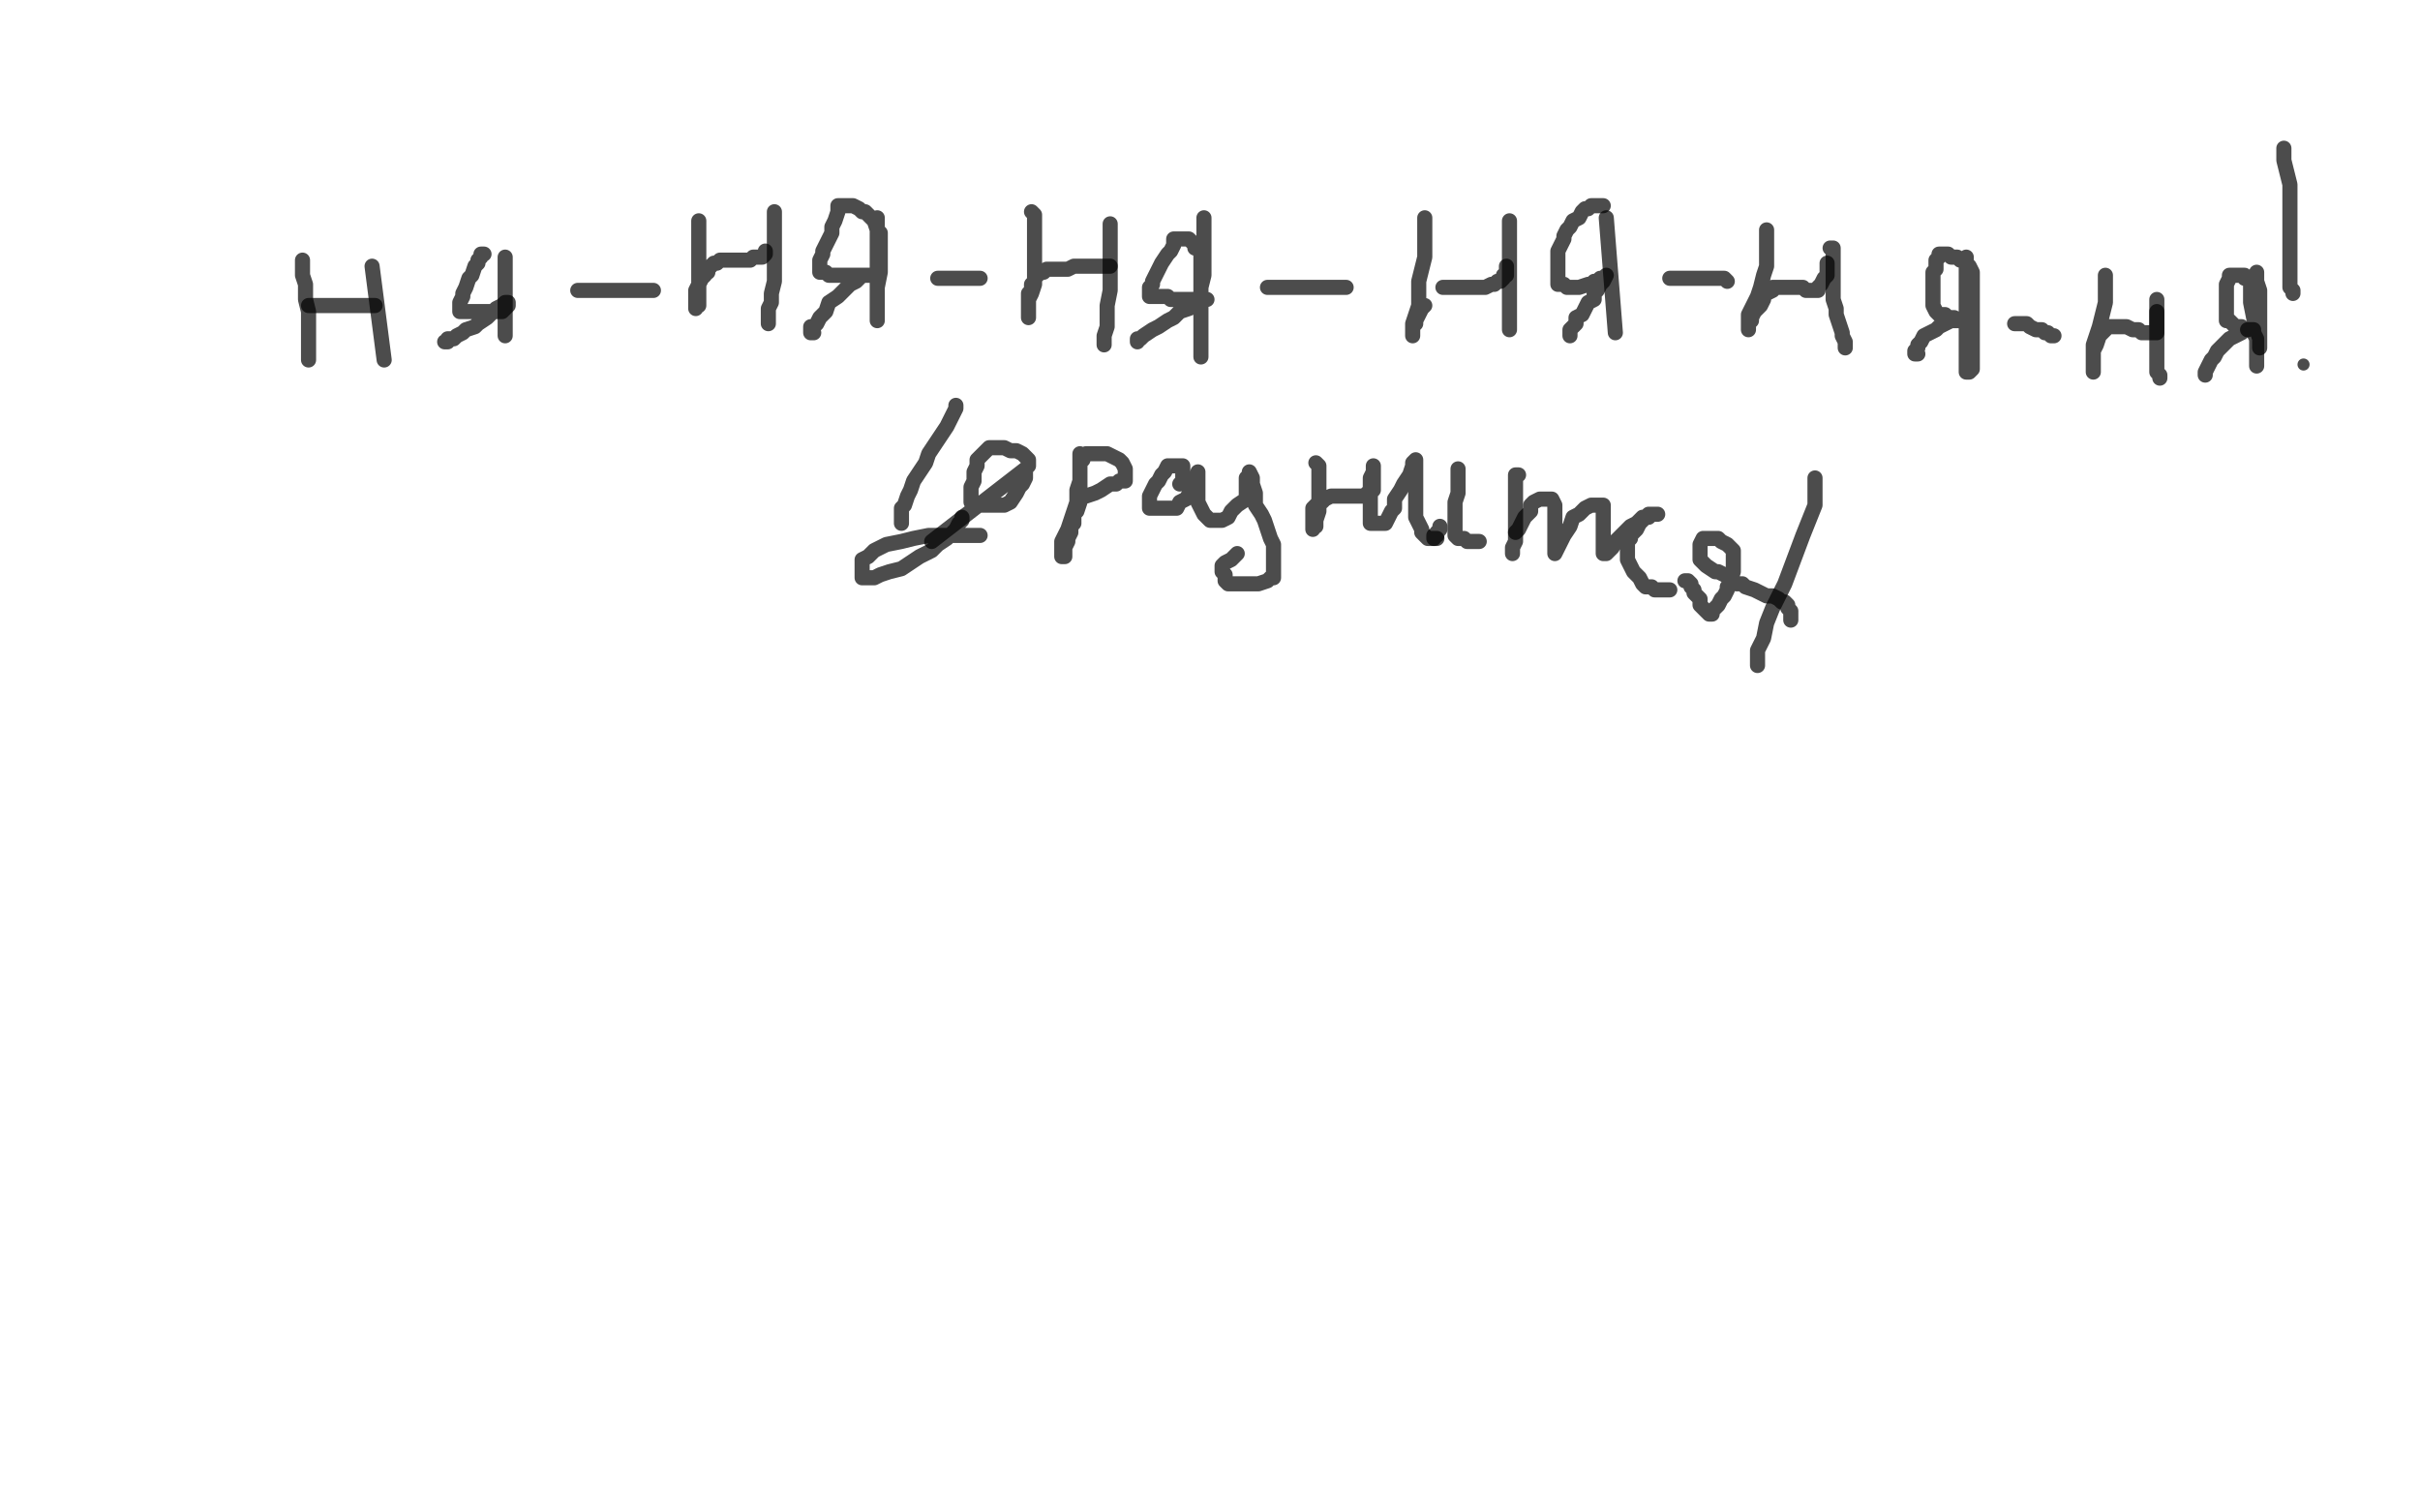 <?xml version="1.0" standalone="no"?>
<!DOCTYPE svg PUBLIC "-//W3C//DTD SVG 1.1//EN"
"http://www.w3.org/Graphics/SVG/1.1/DTD/svg11.dtd">

<svg width="800" height="500" version="1.1" xmlns="http://www.w3.org/2000/svg" xmlns:xlink="http://www.w3.org/1999/xlink" style="stroke-antialiasing: false"><desc>This SVG has been created on https://colorillo.com/</desc><rect x='0' y='0' width='800' height='500' style='fill: rgb(255,255,255); stroke-width:0' /><polyline points="136,94 136,96 136,96 136,100 136,100 136,105 136,105 136,108 136,108 136,112 136,112 136,116 136,116 136,119 136,119 136,121 136,121 136,122 136,122 135,123 135,123 135,124 135,123 135,122 135,121 135,120 135,118 135,117 135,115 135,113 135,112 135,111 135,110 136,110 136,109 137,109 138,109 139,109 141,109" style="fill: none; stroke: #ffffff; stroke-width: 5; stroke-linejoin: round; stroke-linecap: round; stroke-antialiasing: false; stroke-antialias: 0; opacity: 0.7"/>
<polyline points="100,86 100,87 100,87 100,88 100,88 100,91 100,91 101,94 101,94 101,99 101,99 102,103 102,103 102,107 102,107 102,111 102,111 102,114 102,114 102,116 102,116 102,118 102,119" style="fill: none; stroke: #000000; stroke-width: 5; stroke-linejoin: round; stroke-linecap: round; stroke-antialiasing: false; stroke-antialias: 0; opacity: 0.7"/>
<polyline points="102,101 124,101 124,101" style="fill: none; stroke: #000000; stroke-width: 5; stroke-linejoin: round; stroke-linecap: round; stroke-antialiasing: false; stroke-antialias: 0; opacity: 0.7"/>
<polyline points="123,88 127,119 127,119" style="fill: none; stroke: #000000; stroke-width: 5; stroke-linejoin: round; stroke-linecap: round; stroke-antialiasing: false; stroke-antialias: 0; opacity: 0.7"/>
<polyline points="167,85 167,88 167,88 167,92 167,92 167,95 167,95 167,99 167,99 167,102 167,102 167,104 167,104 167,106 167,106 167,108 167,108 167,109 167,109 167,110 167,111" style="fill: none; stroke: #000000; stroke-width: 5; stroke-linejoin: round; stroke-linecap: round; stroke-antialiasing: false; stroke-antialias: 0; opacity: 0.7"/>
<polyline points="160,84 159,84 159,84 159,85 159,85 158,86 158,86 158,87 158,87 157,88 157,88 156,91 156,91 155,92 155,92 154,95 153,97 153,98 152,100 152,101 152,102 152,103 153,103 154,103 155,103 157,103 159,103 161,103 163,103 165,103 166,103 167,102 168,101 168,100 167,100 166,101 164,102 162,104 161,105 158,107 157,108 154,109 153,110 151,111 150,112 149,112 148,112 148,113 147,113" style="fill: none; stroke: #000000; stroke-width: 5; stroke-linejoin: round; stroke-linecap: round; stroke-antialiasing: false; stroke-antialias: 0; opacity: 0.7"/>
<polyline points="191,96 192,96 192,96 194,96 194,96 195,96 195,96 198,96 198,96 201,96 201,96 205,96 205,96 208,96 208,96 211,96 211,96 214,96 214,96 216,96 216,96" style="fill: none; stroke: #000000; stroke-width: 5; stroke-linejoin: round; stroke-linecap: round; stroke-antialiasing: false; stroke-antialias: 0; opacity: 0.7"/>
<polyline points="231,73 231,74 231,74 231,76 231,76 231,78 231,78 231,80 231,80 231,83 231,83 231,85 231,85 231,87 231,87 231,89 231,89 231,91 231,91 231,93 231,93 231,94 231,96 231,97 231,98 231,99 231,100 231,101 230,101 230,102 230,101 230,99 230,98 230,96 231,94 232,92 233,91 233,90 234,90 234,89 235,88 236,87 237,87 238,86 239,86 241,86 242,86 244,86 245,86 247,86 248,86 249,85 250,85 251,85 252,85 253,84 253,83" style="fill: none; stroke: #000000; stroke-width: 5; stroke-linejoin: round; stroke-linecap: round; stroke-antialiasing: false; stroke-antialias: 0; opacity: 0.7"/>
<polyline points="256,70 256,71 256,71 256,73 256,73 256,76 256,76 256,79 256,79 256,82 256,82 256,86 256,86 256,89 256,89 256,93 256,93 255,97 255,97 255,100 255,100 254,102 254,104 254,105 254,106 254,107" style="fill: none; stroke: #000000; stroke-width: 5; stroke-linejoin: round; stroke-linecap: round; stroke-antialiasing: false; stroke-antialias: 0; opacity: 0.7"/>
<polyline points="290,72 290,74 290,74 290,78 290,78 290,82 290,82 290,88 290,88 290,92 290,92 290,96 290,96 290,100 290,100 290,102 290,102 290,105 290,105 290,106 290,105 290,104 290,102 290,99 290,95 291,90 291,88 291,86 291,85 291,82 291,81 291,79 291,77 290,76 289,73 288,72 286,70 285,70 284,69 282,68 280,68 279,68 278,68 277,68 277,69 277,70 276,73 275,75 275,77 274,79 273,81 272,83 272,84 271,86 271,87 271,88 271,89 271,90 273,90 274,91 276,91 278,91 281,91 284,91 286,91 288,91 289,91 287,91 285,91 283,93 281,94 279,96 277,98 274,100 273,103 271,105 270,107 269,108 268,108 268,109 268,110 269,110" style="fill: none; stroke: #000000; stroke-width: 5; stroke-linejoin: round; stroke-linecap: round; stroke-antialiasing: false; stroke-antialias: 0; opacity: 0.7"/>
<polyline points="310,92 312,92 312,92 314,92 314,92 315,92 315,92 317,92 317,92 319,92 319,92 321,92 321,92 322,92 322,92 323,92 323,92 324,92 324,92" style="fill: none; stroke: #000000; stroke-width: 5; stroke-linejoin: round; stroke-linecap: round; stroke-antialiasing: false; stroke-antialias: 0; opacity: 0.7"/>
<polyline points="341,70 342,71 342,71 342,72 342,72 342,75 342,75 342,78 342,78 342,82 342,82 342,85 342,85 342,88 342,88 342,91 342,91 342,94 342,94 341,97 341,97 340,99 340,100 340,102 340,104 340,105 340,104 340,102 340,101 340,99 340,97 341,96 341,94 342,93 342,92 342,91 343,91 343,90 344,90 345,90 346,89 348,89 350,89 351,89 353,89 355,88 357,88 360,88 361,88 364,88 365,88 366,88 367,88" style="fill: none; stroke: #000000; stroke-width: 5; stroke-linejoin: round; stroke-linecap: round; stroke-antialiasing: false; stroke-antialias: 0; opacity: 0.7"/>
<polyline points="367,74 367,75 367,75 367,78 367,78 367,81 367,81 367,86 367,86 367,92 367,92 367,96 367,96 366,101 366,101 366,105 366,105 366,108 366,108 365,111 365,111 365,112 365,113 365,114" style="fill: none; stroke: #000000; stroke-width: 5; stroke-linejoin: round; stroke-linecap: round; stroke-antialiasing: false; stroke-antialias: 0; opacity: 0.7"/>
<polyline points="398,72 398,74 398,74 398,77 398,77 398,81 398,81 398,85 398,85 398,91 398,91 397,95 397,95 397,100 397,100 397,104 397,104 397,107 397,107 397,111 397,111 397,114 397,116 397,117 397,118 397,117 397,115 397,112 397,107 397,103 397,99 397,96 397,94 397,92 397,91 397,90 397,88 397,86 397,85 397,84 396,82 395,82 395,81 394,80 393,79 392,79 391,79 390,79 389,79 388,79 388,81 387,83 386,84 384,87 383,89 382,91 381,93 381,94 380,95 380,96 380,97 380,98 381,98 383,98 386,98 387,99 390,99 392,99 394,99 395,99 397,99 398,99 399,99 398,99 397,100 395,101 393,102 390,103 388,105 386,106 383,108 381,109 378,111 377,112 376,112 376,113" style="fill: none; stroke: #000000; stroke-width: 5; stroke-linejoin: round; stroke-linecap: round; stroke-antialiasing: false; stroke-antialias: 0; opacity: 0.7"/>
<polyline points="419,95 420,95 420,95 421,95 421,95 424,95 424,95 428,95 428,95 432,95 432,95 437,95 437,95 440,95 440,95 443,95 443,95 444,95 444,95 445,95" style="fill: none; stroke: #000000; stroke-width: 5; stroke-linejoin: round; stroke-linecap: round; stroke-antialiasing: false; stroke-antialias: 0; opacity: 0.7"/>
<polyline points="471,72 471,73 471,73 471,75 471,75 471,78 471,78 471,81 471,81 471,85 471,85 470,89 470,89 469,93 469,93 469,97 469,97 469,101 469,101 468,104 468,104 467,107 467,108 467,110 467,111 467,109 467,108 468,107 468,106 469,104 470,102 471,101" style="fill: none; stroke: #000000; stroke-width: 5; stroke-linejoin: round; stroke-linecap: round; stroke-antialiasing: false; stroke-antialias: 0; opacity: 0.7"/>
<polyline points="477,95 479,95 479,95 481,95 481,95 482,95 482,95 484,95 484,95 486,95 486,95 488,95 488,95 490,95 490,95 491,95 491,95 493,94 493,94 494,94 494,94 495,93 496,93 497,92 497,91 498,91 498,90 498,88" style="fill: none; stroke: #000000; stroke-width: 5; stroke-linejoin: round; stroke-linecap: round; stroke-antialiasing: false; stroke-antialias: 0; opacity: 0.7"/>
<polyline points="499,73 499,75 499,75 499,76 499,76 499,79 499,79 499,83 499,83 499,87 499,87 499,92 499,92 499,96 499,96 499,99 499,99 499,102 499,102 499,105 499,105 499,106 499,108 499,109" style="fill: none; stroke: #000000; stroke-width: 5; stroke-linejoin: round; stroke-linecap: round; stroke-antialiasing: false; stroke-antialias: 0; opacity: 0.7"/>
<polyline points="531,72 534,110 534,110" style="fill: none; stroke: #000000; stroke-width: 5; stroke-linejoin: round; stroke-linecap: round; stroke-antialiasing: false; stroke-antialias: 0; opacity: 0.7"/>
<polyline points="530,68 529,68 529,68 528,68 528,68 527,68 527,68 526,68 526,68 525,69 525,69 524,69 524,69 523,70 523,70 522,72 522,72 520,73 520,73 519,75 519,75 518,76 517,78 517,79 516,81 515,83 515,84 515,86 515,88 515,89 515,90 515,91 515,93 515,94 517,94 518,95 519,95 520,95 521,95 522,95 525,94 526,94 527,93 528,93 529,92 530,92 531,91 530,93 529,94 528,96 527,97 527,99 525,100 524,102 523,104 521,105 521,107 520,108 519,109 519,110 519,111" style="fill: none; stroke: #000000; stroke-width: 5; stroke-linejoin: round; stroke-linecap: round; stroke-antialiasing: false; stroke-antialias: 0; opacity: 0.7"/>
<polyline points="552,92 553,92 553,92 554,92 554,92 555,92 555,92 557,92 557,92 560,92 560,92 563,92 563,92 565,92 565,92 567,92 567,92 570,92 570,92 571,93 571,93" style="fill: none; stroke: #000000; stroke-width: 5; stroke-linejoin: round; stroke-linecap: round; stroke-antialiasing: false; stroke-antialias: 0; opacity: 0.7"/>
<polyline points="584,76 584,77 584,77 584,80 584,80 584,83 584,83 584,88 584,88 583,91 583,91 582,95 582,95 581,98 581,98 579,102 579,102 578,104 578,104 578,106 578,106 578,108 578,109 578,107 579,106 579,105 580,103 581,102 582,101 583,99 583,98 584,97 586,96 586,95 587,95 588,95 589,95 590,95 591,95 592,95 594,95 595,95 596,95 597,96 598,96 599,96 600,96 601,96 601,95 602,94 603,92 604,91 604,89 604,87" style="fill: none; stroke: #000000; stroke-width: 5; stroke-linejoin: round; stroke-linecap: round; stroke-antialiasing: false; stroke-antialias: 0; opacity: 0.7"/>
<polyline points="605,82 606,82 606,82 606,83 606,83 606,85 606,85 606,88 606,88 606,90 606,90 606,93 606,93 606,96 606,96 606,99 606,99 607,102 607,102 607,104 607,104 608,107 608,107 609,110 609,111 610,113 610,114 610,115" style="fill: none; stroke: #000000; stroke-width: 5; stroke-linejoin: round; stroke-linecap: round; stroke-antialiasing: false; stroke-antialias: 0; opacity: 0.7"/>
<polyline points="650,85 650,87 650,87 650,92 650,92 650,96 650,96 650,102 650,102 650,106 650,106 650,111 650,111 650,115 650,115 650,118 650,118 650,121 650,121 650,122 650,123 651,123 652,122 652,119 652,116 652,112 652,108 652,101 652,97 652,93 652,91 652,90 651,88 650,87 649,86 648,86 647,85 646,85 645,85 644,84 643,84 642,84 641,84 641,85 640,86 640,87 640,89 639,90 639,92 639,94 639,95 639,98 639,99 639,100 639,101 640,103 641,104 643,104 644,105 645,105 646,105 647,106 648,106 647,106 645,106 643,107 641,108 640,109 638,110 636,111 635,113 634,114 634,115 633,116 633,117 634,117" style="fill: none; stroke: #000000; stroke-width: 5; stroke-linejoin: round; stroke-linecap: round; stroke-antialiasing: false; stroke-antialias: 0; opacity: 0.7"/>
<polyline points="666,107 668,107 668,107 670,107 670,107 671,108 671,108 673,109 673,109 675,109 675,109 676,110 676,110 677,110 677,110 678,111 678,111 679,111 679,111" style="fill: none; stroke: #000000; stroke-width: 5; stroke-linejoin: round; stroke-linecap: round; stroke-antialiasing: false; stroke-antialias: 0; opacity: 0.7"/>
<polyline points="696,91 696,92 696,92 696,94 696,94 696,97 696,97 696,100 696,100 695,104 695,104 694,108 694,108 693,111 693,111 692,114 692,114 692,117 692,117 692,119 692,119 692,121 692,122 692,123 692,121 692,119 692,116 693,114 694,111 695,110 696,109 696,108 697,108 698,108 699,108 700,108 701,108 703,108 705,109 707,109 708,110 709,110 710,110 711,110 712,110 713,110 713,109 713,108 713,107 713,106 713,105 713,103" style="fill: none; stroke: #000000; stroke-width: 5; stroke-linejoin: round; stroke-linecap: round; stroke-antialiasing: false; stroke-antialias: 0; opacity: 0.7"/>
<polyline points="713,99 713,100 713,100 713,103 713,103 713,105 713,105 713,108 713,108 713,111 713,111 713,114 713,114 713,116 713,116 713,119 713,119 713,121 713,121 713,122 713,122 713,123 714,124 714,125" style="fill: none; stroke: #000000; stroke-width: 5; stroke-linejoin: round; stroke-linecap: round; stroke-antialiasing: false; stroke-antialias: 0; opacity: 0.7"/>
<polyline points="746,90 746,93 746,93 747,96 747,96 747,100 747,100 747,103 747,103 747,106 747,106 747,109 747,109 747,112 747,112 747,113 747,113 747,114 747,114 747,115 747,114 747,112 746,109 745,105 744,100 744,97 744,96 744,94 744,93 743,92 742,92 742,91 741,91 740,91 739,91 738,91 737,91 737,92 736,94 736,95 736,96 736,97 736,99 736,100 736,101 736,102 736,103 736,104 736,105 736,106 737,106 738,107 739,108 740,108 741,108 741,109 742,109 743,109 742,109 741,110 739,111 737,112 736,113 734,115 733,116 732,118 731,119 730,121 729,123 729,124" style="fill: none; stroke: #000000; stroke-width: 5; stroke-linejoin: round; stroke-linecap: round; stroke-antialiasing: false; stroke-antialias: 0; opacity: 0.7"/>
<circle cx="761.5" cy="120.5" r="2" style="fill: #000000; stroke-antialiasing: false; stroke-antialias: 0; opacity: 0.7"/>
<polyline points="755,49 755,50 755,50 755,53 755,53 756,57 756,57 757,61 757,61 757,67 757,67 757,71 757,71 757,75 757,75 757,79 757,79 757,83 757,83 757,85 757,85 757,88 757,89 757,92 757,94 757,95 758,96 758,97" style="fill: none; stroke: #000000; stroke-width: 5; stroke-linejoin: round; stroke-linecap: round; stroke-antialiasing: false; stroke-antialias: 0; opacity: 0.7"/>
<polyline points="316,134 316,135 316,135 315,137 315,137 314,139 314,139 313,141 313,141 311,144 311,144 309,147 309,147 307,150 307,150 306,153 306,153 304,156 304,156 302,159 302,159 301,162 300,164 299,167 298,168 298,171 298,172 298,173" style="fill: none; stroke: #000000; stroke-width: 5; stroke-linejoin: round; stroke-linecap: round; stroke-antialiasing: false; stroke-antialias: 0; opacity: 0.7"/>
<polyline points="339,155 340,154 340,154 340,153 340,153 340,152 340,152 339,151 339,151 338,150 338,150 336,149 336,149 334,149 334,149 332,148 332,148 331,148 328,148 327,148 326,149 325,150 324,151 323,152 323,154 322,156 322,159 321,161 321,163 321,164 321,165 321,166 322,167 324,167 326,167 327,167 328,167 330,167 332,167 334,166 336,163 337,161 338,160 339,158 339,157 339,156 339,155 308,179" style="fill: none; stroke: #000000; stroke-width: 5; stroke-linejoin: round; stroke-linecap: round; stroke-antialiasing: false; stroke-antialias: 0; opacity: 0.7"/>
<polyline points="357,150 357,151 357,151 357,153 357,153 357,154 357,154 357,157 357,157 357,158 357,158 357,161 357,161 357,163 357,163 357,166 357,166 356,169 356,169 355,170 355,170 355,173 354,174 354,176 353,178 353,179 352,181 352,182 352,183 352,184 351,184 351,182 351,181 351,179 352,177 353,175 354,172 355,169 356,166 356,162 357,159 357,157 357,155 357,153 358,152 358,151 359,150 360,150 361,150 362,150 363,150 365,150 366,150 368,151 370,152 371,153 372,155 372,156 372,157 372,158 372,159 370,159 369,160 367,160 364,162 362,163 359,164 357,164 357,165" style="fill: none; stroke: #000000; stroke-width: 5; stroke-linejoin: round; stroke-linecap: round; stroke-antialiasing: false; stroke-antialias: 0; opacity: 0.7"/>
<polyline points="390,160 391,159 391,159 391,157 391,157 391,156 391,156 391,155 391,155 391,154 391,154 390,154 390,154 389,154 388,154 386,154 385,156 384,157 383,159 382,160 381,162 380,164 380,165 380,166 380,167 380,168 381,168 382,168 384,168 385,168 386,168 389,168 390,166 392,165 394,162 395,160 395,159 396,158 396,157 396,156 396,157 396,158 396,160 396,162 396,164 396,166 397,168 398,170 399,171 400,172 401,172 402,172 403,172 404,172 406,171 407,169 409,167 412,165 412,164 412,163 412,161 412,159 412,158 413,157 413,156 414,158 414,160 415,163 415,167 417,170 418,172 419,175 420,178 421,180 421,183 421,185 421,186 421,188 421,190 421,191 420,191 419,192 416,193 414,193 411,193 409,193 407,193 406,193 405,192 405,190 404,189 404,187 405,186 407,185 409,183" style="fill: none; stroke: #000000; stroke-width: 5; stroke-linejoin: round; stroke-linecap: round; stroke-antialiasing: false; stroke-antialias: 0; opacity: 0.7"/>
<polyline points="435,153 436,154 436,154 436,157 436,157 436,160 436,160 436,163 436,163 436,166 436,166 436,169 436,169 435,172 435,172 435,174 435,174 434,174 434,174 434,175 434,174 434,173 434,172 434,171 434,170 434,168 435,167 436,166 437,166 438,165 440,164 441,164 443,164 444,164 446,164 448,164 449,164 451,164 452,163 453,163 454,162 454,161 454,160 454,159 454,158 454,157 454,156 454,154 454,156 453,158 453,160 453,163 453,165 453,168 453,170 453,172 453,173 454,173 455,173 456,173 457,173 458,173 459,171 460,169 461,168 461,165 463,162 464,160 466,157 467,154 467,153 468,152 468,153 468,154 468,157 468,158 468,161 468,163 468,166 468,169 468,171 469,173 470,175 470,176 471,177 472,178 473,178 474,178 475,178" style="fill: none; stroke: #000000; stroke-width: 5; stroke-linejoin: round; stroke-linecap: round; stroke-antialiasing: false; stroke-antialias: 0; opacity: 0.7"/>
<polyline points="482,155 482,156 482,156 482,158 482,158 482,160 482,160 482,163 482,163 481,166 481,166 481,168 481,168 481,171 481,171 481,173 481,173 481,175 481,175 481,176 481,176 481,177 482,178 484,178 485,179 486,179 487,179 488,179 489,179" style="fill: none; stroke: #000000; stroke-width: 5; stroke-linejoin: round; stroke-linecap: round; stroke-antialiasing: false; stroke-antialias: 0; opacity: 0.7"/>
<polyline points="502,157 501,157 501,157 501,158 501,158 501,162 501,162 501,165 501,165 501,170 501,170 501,173 501,173 501,176 501,176 501,179 501,179 500,181 500,181 500,182 500,182 500,183" style="fill: none; stroke: #000000; stroke-width: 5; stroke-linejoin: round; stroke-linecap: round; stroke-antialiasing: false; stroke-antialias: 0; opacity: 0.7"/>
<polyline points="501,176 502,175 502,175 503,173 503,173 504,171 504,171 505,170 505,170 506,169 506,169 506,167 506,167 507,166 507,166 509,165 509,165 510,165 510,165 511,165 512,165 513,165 514,167 514,168 514,171 514,173 514,175 514,178 514,180 514,182 514,183 515,181 516,179 517,177 519,174 520,171 522,170 524,168 526,167 527,167 528,167 529,167 530,167 530,168 530,170 530,172 530,175 530,176 530,178 530,181 530,182 530,183 531,183 532,182 533,181 534,179 535,178 537,176 539,174 541,173 542,172 543,171 544,171 545,171 546,170 547,170 548,170 547,170 546,170 545,170 544,171 543,172 542,173 541,175 540,176 539,177 539,178 538,179 538,182 538,184 538,185 539,187 540,189 541,190 542,191 543,193 544,194 546,194 547,195 548,195 549,195 550,195 552,195" style="fill: none; stroke: #000000; stroke-width: 5; stroke-linejoin: round; stroke-linecap: round; stroke-antialiasing: false; stroke-antialias: 0; opacity: 0.7"/>
<polyline points="557,192 558,192 558,192 559,193 559,193 559,194 559,194 560,195 560,195 560,196 560,196 561,197 561,197 562,198 562,198 562,200 562,200 563,201 563,201 564,202 565,203 566,203 566,202 567,201 568,200 569,198 570,197 571,195 571,194 572,193 572,192 573,189 573,188 573,186 573,185 573,184 573,183 573,182 572,181 571,180 569,179 568,178 567,178 566,178 565,178 564,178 563,178 562,180 562,181 562,182 562,183 562,185 563,186 564,187 567,189 568,189 570,190 572,191 574,193 576,193 577,194 580,195 582,196 584,197 586,197 588,198 589,199 590,199 591,200 591,201 592,202 592,203 592,204 592,205" style="fill: none; stroke: #000000; stroke-width: 5; stroke-linejoin: round; stroke-linecap: round; stroke-antialiasing: false; stroke-antialias: 0; opacity: 0.7"/>
<polyline points="600,158 600,159 600,159 600,161 600,161 600,163 600,163 600,167 600,167 598,172 598,172 596,177 596,177 593,185 593,185 590,193 590,193 586,201 586,201 584,206 584,206 583,211 581,215 581,218 581,219 581,220" style="fill: none; stroke: #000000; stroke-width: 5; stroke-linejoin: round; stroke-linecap: round; stroke-antialiasing: false; stroke-antialias: 0; opacity: 0.7"/>
<polyline points="474,178 474,177 474,177 475,177 475,177 475,176 475,176 476,175 476,175 476,174" style="fill: none; stroke: #000000; stroke-width: 5; stroke-linejoin: round; stroke-linecap: round; stroke-antialiasing: false; stroke-antialias: 0; opacity: 0.7"/>
<polyline points="318,171 318,172 318,172 317,173 317,173 316,175 316,175 314,177 314,177 313,178 313,178 310,180 310,180 308,182 308,182 306,183 306,183 304,184 304,184 301,186 301,186 298,188 294,189 291,190 289,191 287,191 286,191 285,191 285,189 285,187 285,186 285,185 287,184 288,183 289,182 291,181 293,180 298,179 302,178 307,177 315,177 324,177" style="fill: none; stroke: #000000; stroke-width: 5; stroke-linejoin: round; stroke-linecap: round; stroke-antialiasing: false; stroke-antialias: 0; opacity: 0.7"/>
<polyline points="743,109 744,109 744,109 745,109 745,109 745,110 745,110 746,112 746,112 746,114 746,114 746,115 746,115 746,116 746,116 746,117 746,117 746,118 746,119 746,120 746,121 746,120 746,119 746,118 746,117" style="fill: none; stroke: #000000; stroke-width: 5; stroke-linejoin: round; stroke-linecap: round; stroke-antialiasing: false; stroke-antialias: 0; opacity: 0.7"/>
</svg>
